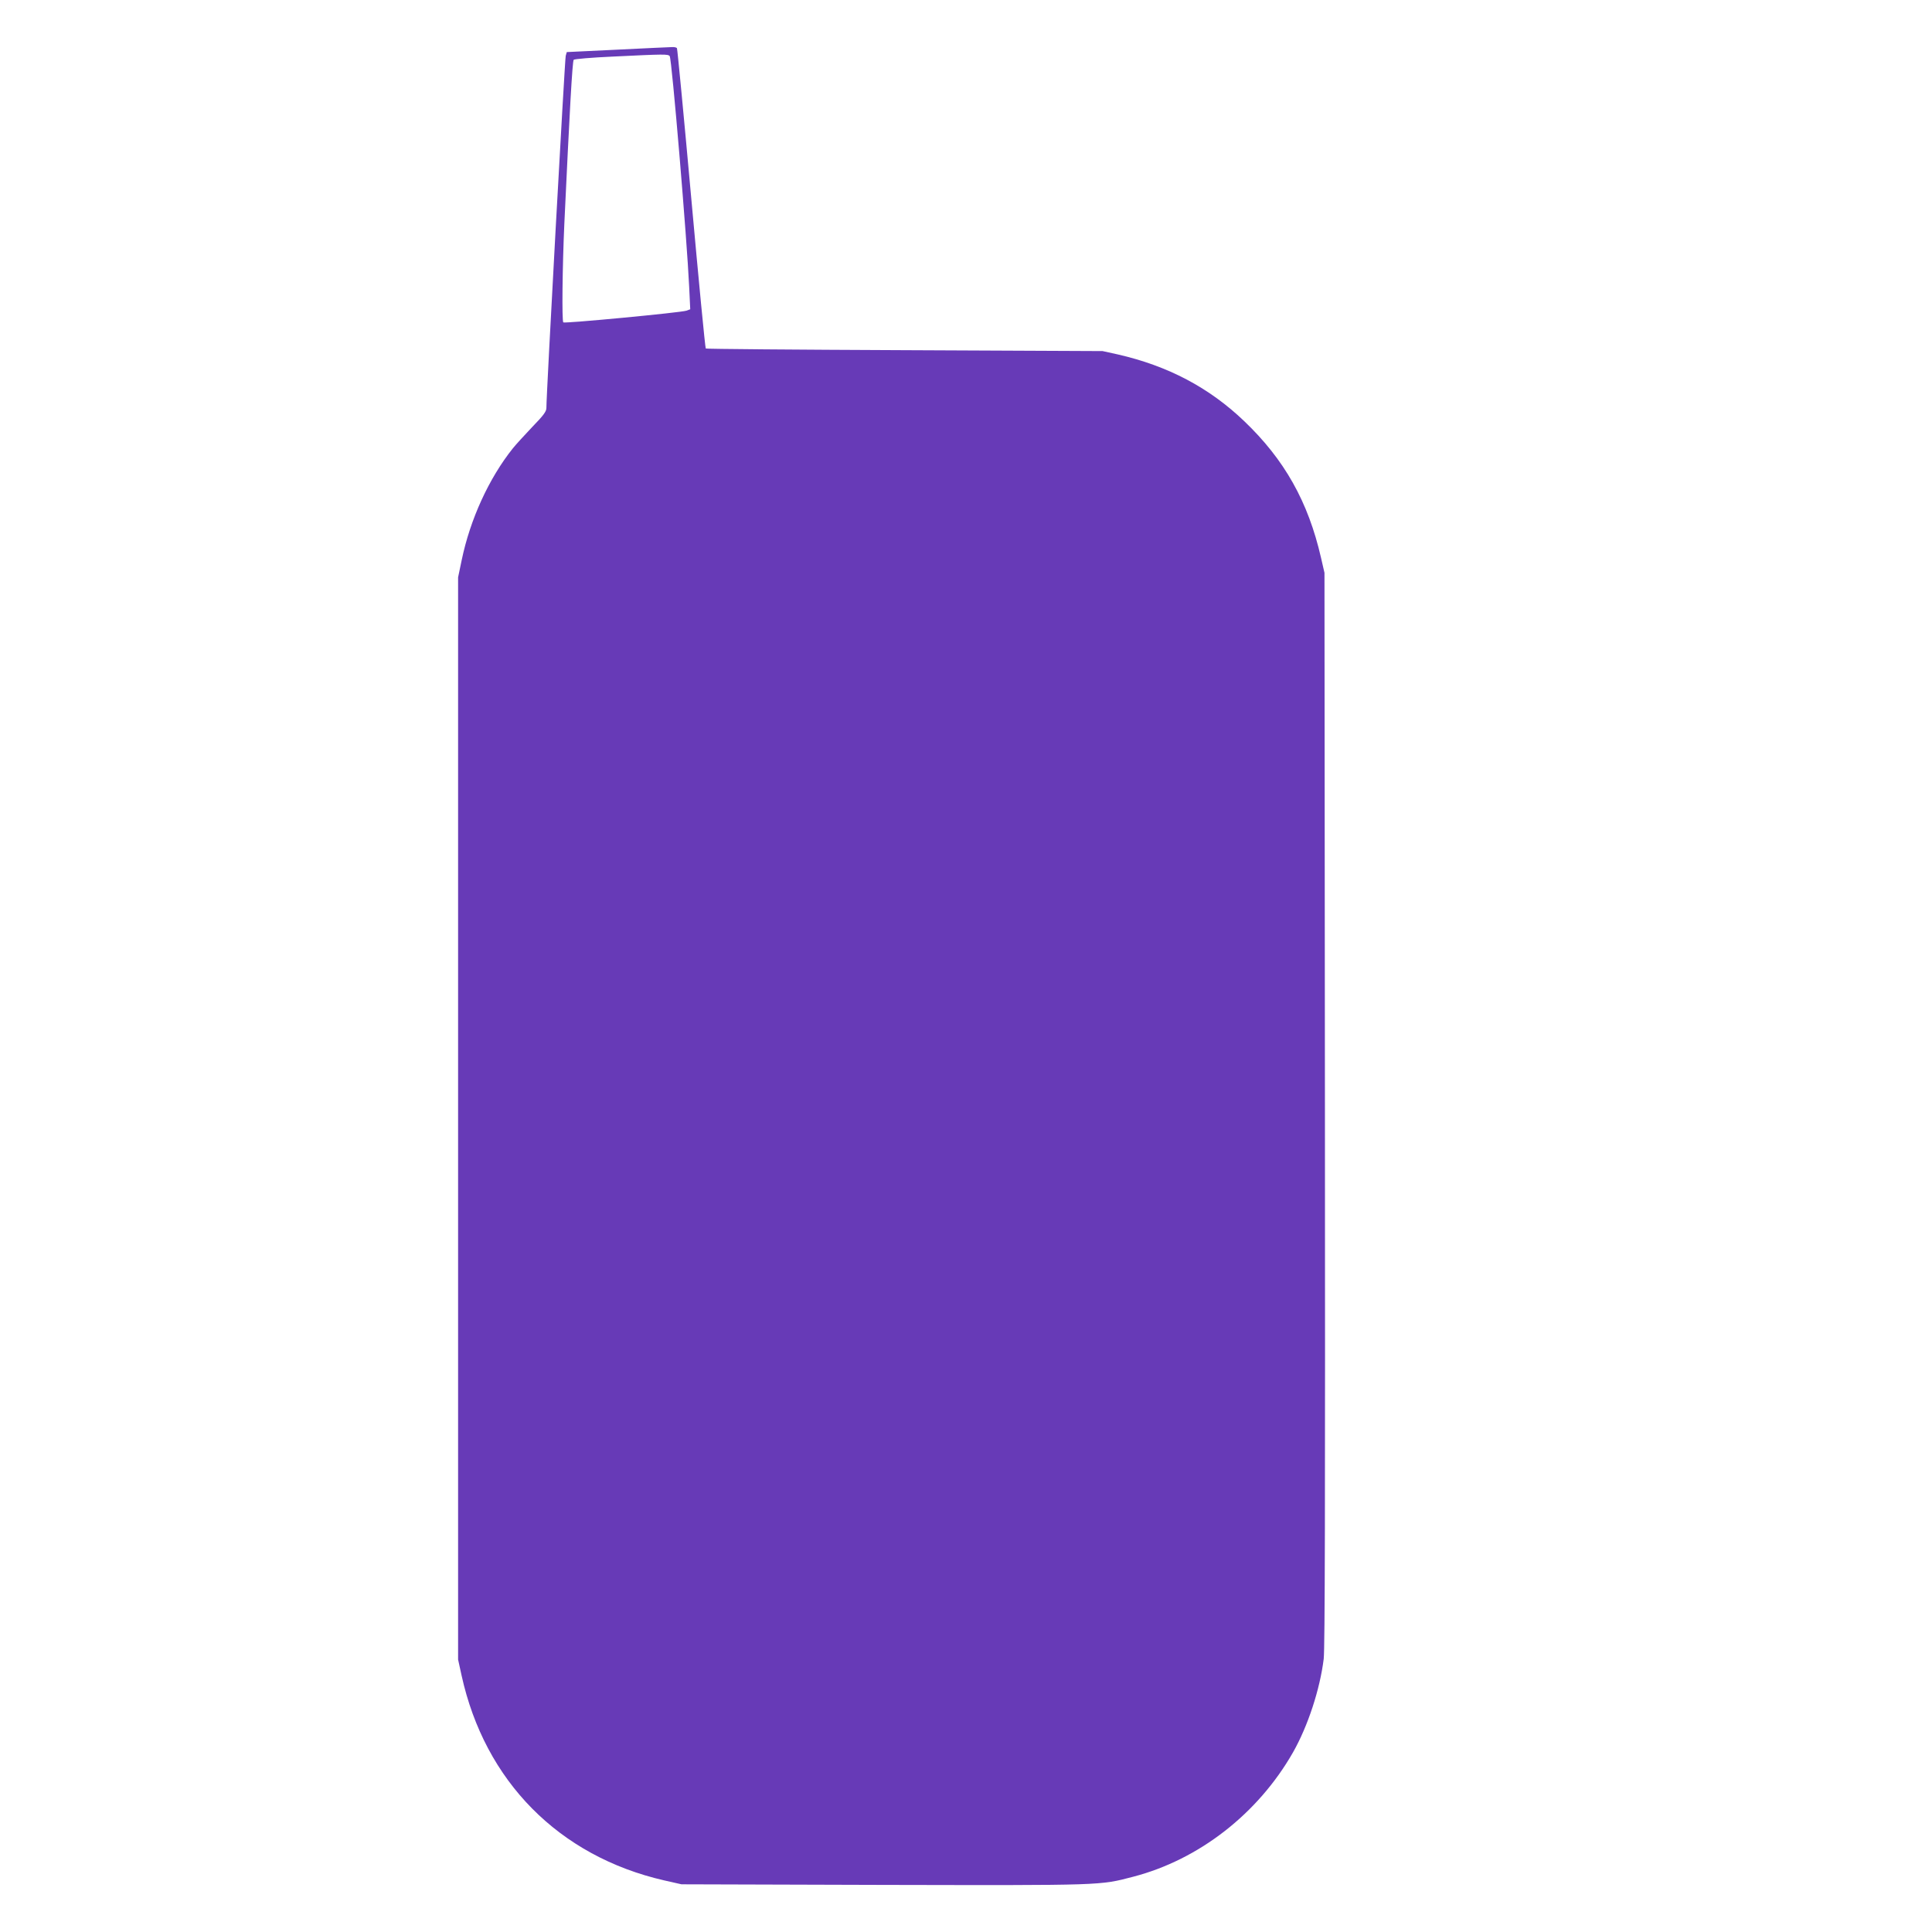 <?xml version="1.0" standalone="no"?>
<!DOCTYPE svg PUBLIC "-//W3C//DTD SVG 20010904//EN"
 "http://www.w3.org/TR/2001/REC-SVG-20010904/DTD/svg10.dtd">
<svg version="1.0" xmlns="http://www.w3.org/2000/svg"
 width="1280pt" height="1280pt" viewBox="0 0 1280 1280"
 preserveAspectRatio="xMidYMid meet">
<g transform="translate(0,1280) scale(0.1,-0.1)"
fill="#673ab7" stroke="none">
<path d="M4090 12471 l-335 -16 -7 -25 c-6 -22 -129 -2255 -128 -2333 0 -23
-19 -49 -93 -125 -51 -54 -109 -117 -129 -142 -159 -199 -283 -471 -339 -740
l-24 -115 0 -3585 0 -3585 23 -105 c154 -701 645 -1198 1342 -1358 l115 -26
1340 -4 c1460 -3 1430 -4 1652 54 436 113 828 418 1060 825 98 173 178 416
203 619 8 70 10 1017 8 3645 l-3 3550 -23 100 c-85 371 -242 650 -509 905
-232 222 -505 366 -838 442 l-100 22 -1312 6 c-721 3 -1314 8 -1317 11 -4 3
-47 450 -96 993 -49 543 -92 992 -95 997 -4 5 -18 8 -33 7 -15 0 -178 -8 -362
-17z m347 -43 c14 -18 115 -1221 129 -1530 l7 -147 -24 -9 c-35 -13 -808 -86
-817 -78 -10 11 -6 368 7 656 34 726 53 1076 62 1084 5 5 120 15 256 21 349
17 369 17 380 3z"/>
</g>
</svg>
